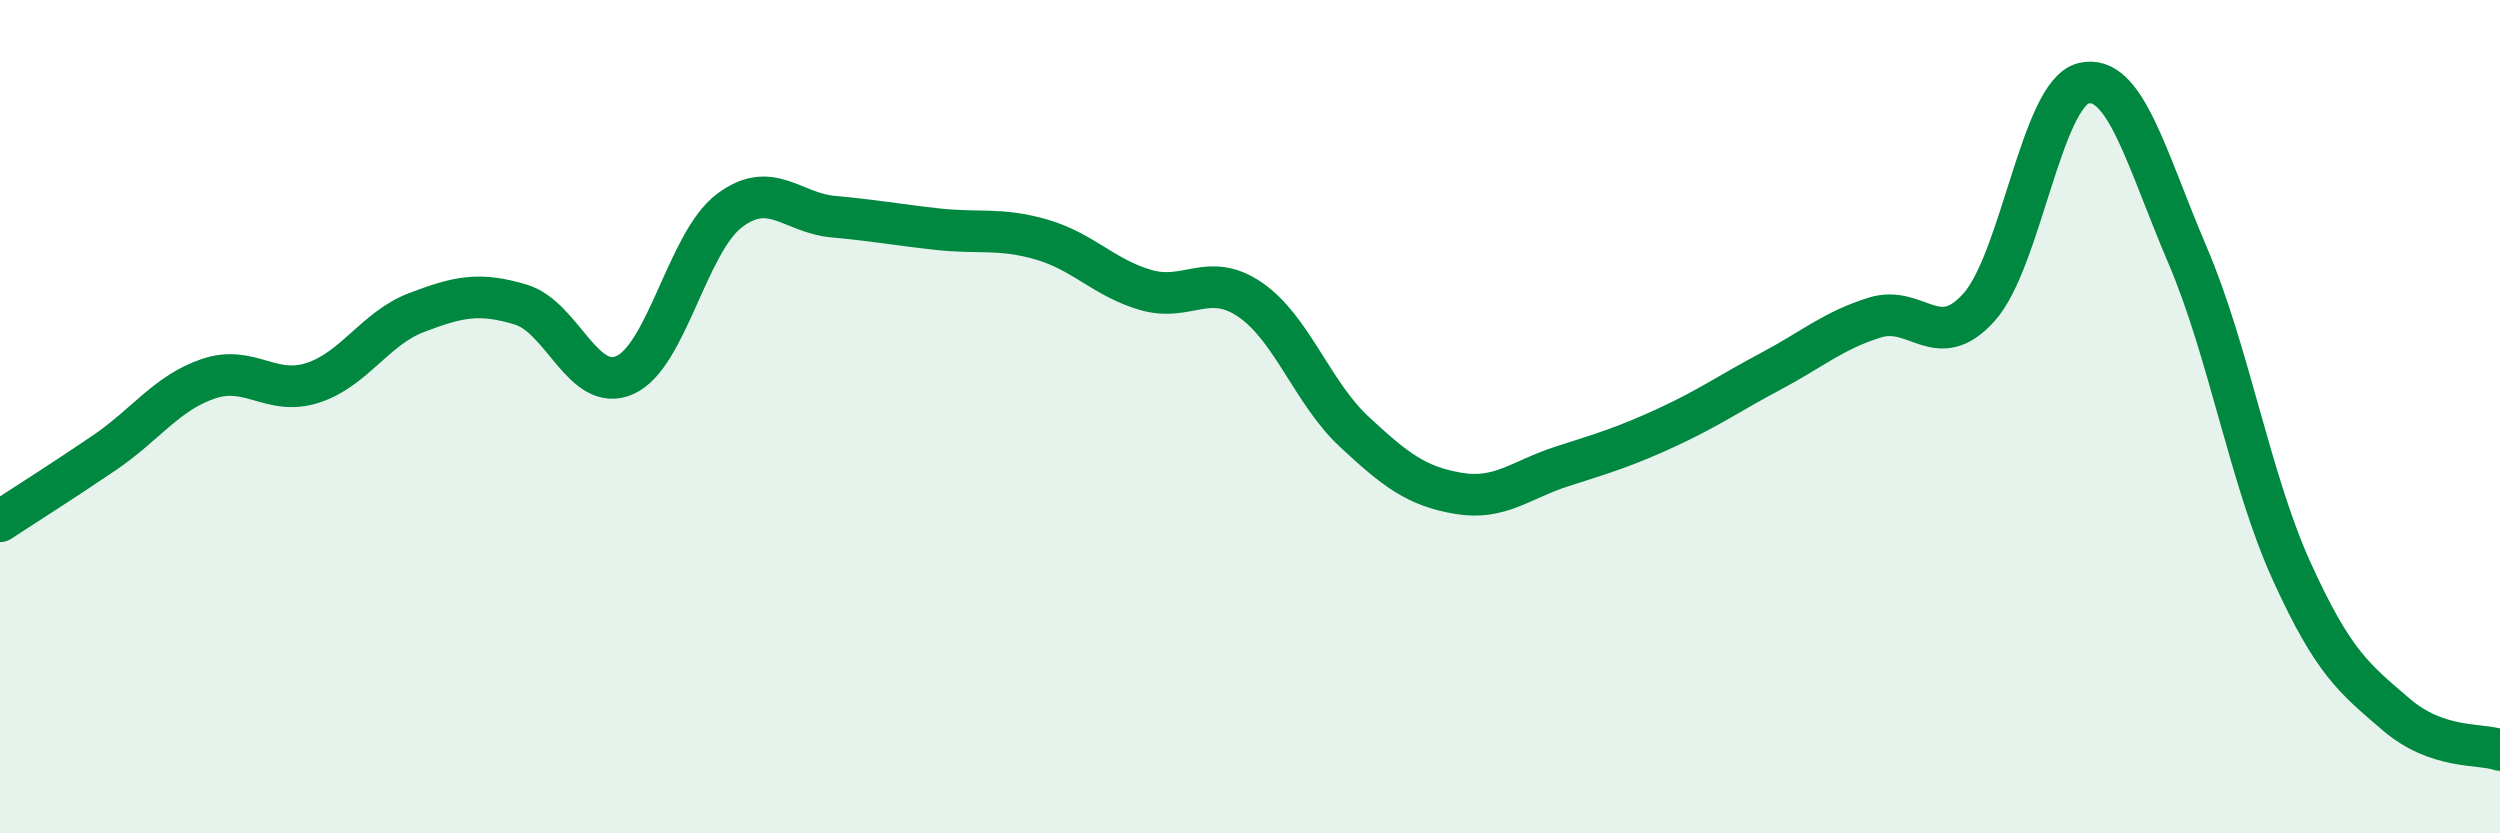 
    <svg width="60" height="20" viewBox="0 0 60 20" xmlns="http://www.w3.org/2000/svg">
      <path
        d="M 0,12.51 C 0.5,12.18 1.5,11.55 2.5,10.87 C 3.5,10.19 4,9.43 5,9.09 C 6,8.75 6.5,9.51 7.5,9.19 C 8.5,8.87 9,7.88 10,7.5 C 11,7.12 11.5,7.01 12.5,7.31 C 13.5,7.61 14,9.45 15,9 C 16,8.55 16.5,5.82 17.5,5.06 C 18.5,4.3 19,5.11 20,5.2 C 21,5.29 21.5,5.39 22.5,5.5 C 23.5,5.61 24,5.46 25,5.75 C 26,6.04 26.5,6.67 27.5,6.96 C 28.5,7.25 29,6.51 30,7.19 C 31,7.87 31.5,9.43 32.5,10.36 C 33.5,11.29 34,11.67 35,11.84 C 36,12.01 36.5,11.51 37.5,11.19 C 38.5,10.87 39,10.72 40,10.26 C 41,9.8 41.5,9.44 42.5,8.91 C 43.5,8.38 44,7.93 45,7.62 C 46,7.31 46.5,8.49 47.5,7.37 C 48.5,6.25 49,2.25 50,2 C 51,1.75 51.5,3.78 52.5,6.12 C 53.5,8.46 54,11.51 55,13.71 C 56,15.91 56.5,16.28 57.5,17.14 C 58.5,18 59.5,17.83 60,18L60 20L0 20Z"
        fill="#008740"
        opacity="0.1"
        stroke-linecap="round"
        stroke-linejoin="round"
      />
      <path
        d="M 0,12.51 C 0.5,12.18 1.5,11.55 2.5,10.87 C 3.5,10.19 4,9.43 5,9.09 C 6,8.75 6.5,9.51 7.5,9.19 C 8.5,8.87 9,7.88 10,7.5 C 11,7.12 11.5,7.01 12.5,7.31 C 13.5,7.61 14,9.45 15,9 C 16,8.55 16.5,5.82 17.5,5.06 C 18.5,4.3 19,5.11 20,5.2 C 21,5.29 21.5,5.39 22.5,5.5 C 23.5,5.61 24,5.46 25,5.75 C 26,6.04 26.5,6.67 27.5,6.96 C 28.5,7.25 29,6.51 30,7.19 C 31,7.87 31.5,9.43 32.5,10.36 C 33.5,11.29 34,11.67 35,11.84 C 36,12.01 36.5,11.51 37.5,11.19 C 38.5,10.87 39,10.72 40,10.26 C 41,9.8 41.5,9.44 42.5,8.91 C 43.5,8.38 44,7.93 45,7.62 C 46,7.31 46.5,8.49 47.5,7.37 C 48.5,6.25 49,2.25 50,2 C 51,1.75 51.5,3.78 52.5,6.12 C 53.5,8.46 54,11.51 55,13.71 C 56,15.91 56.5,16.28 57.5,17.14 C 58.5,18 59.5,17.83 60,18"
        stroke="#008740"
        stroke-width="1"
        fill="none"
        stroke-linecap="round"
        stroke-linejoin="round"
      />
    </svg>
  